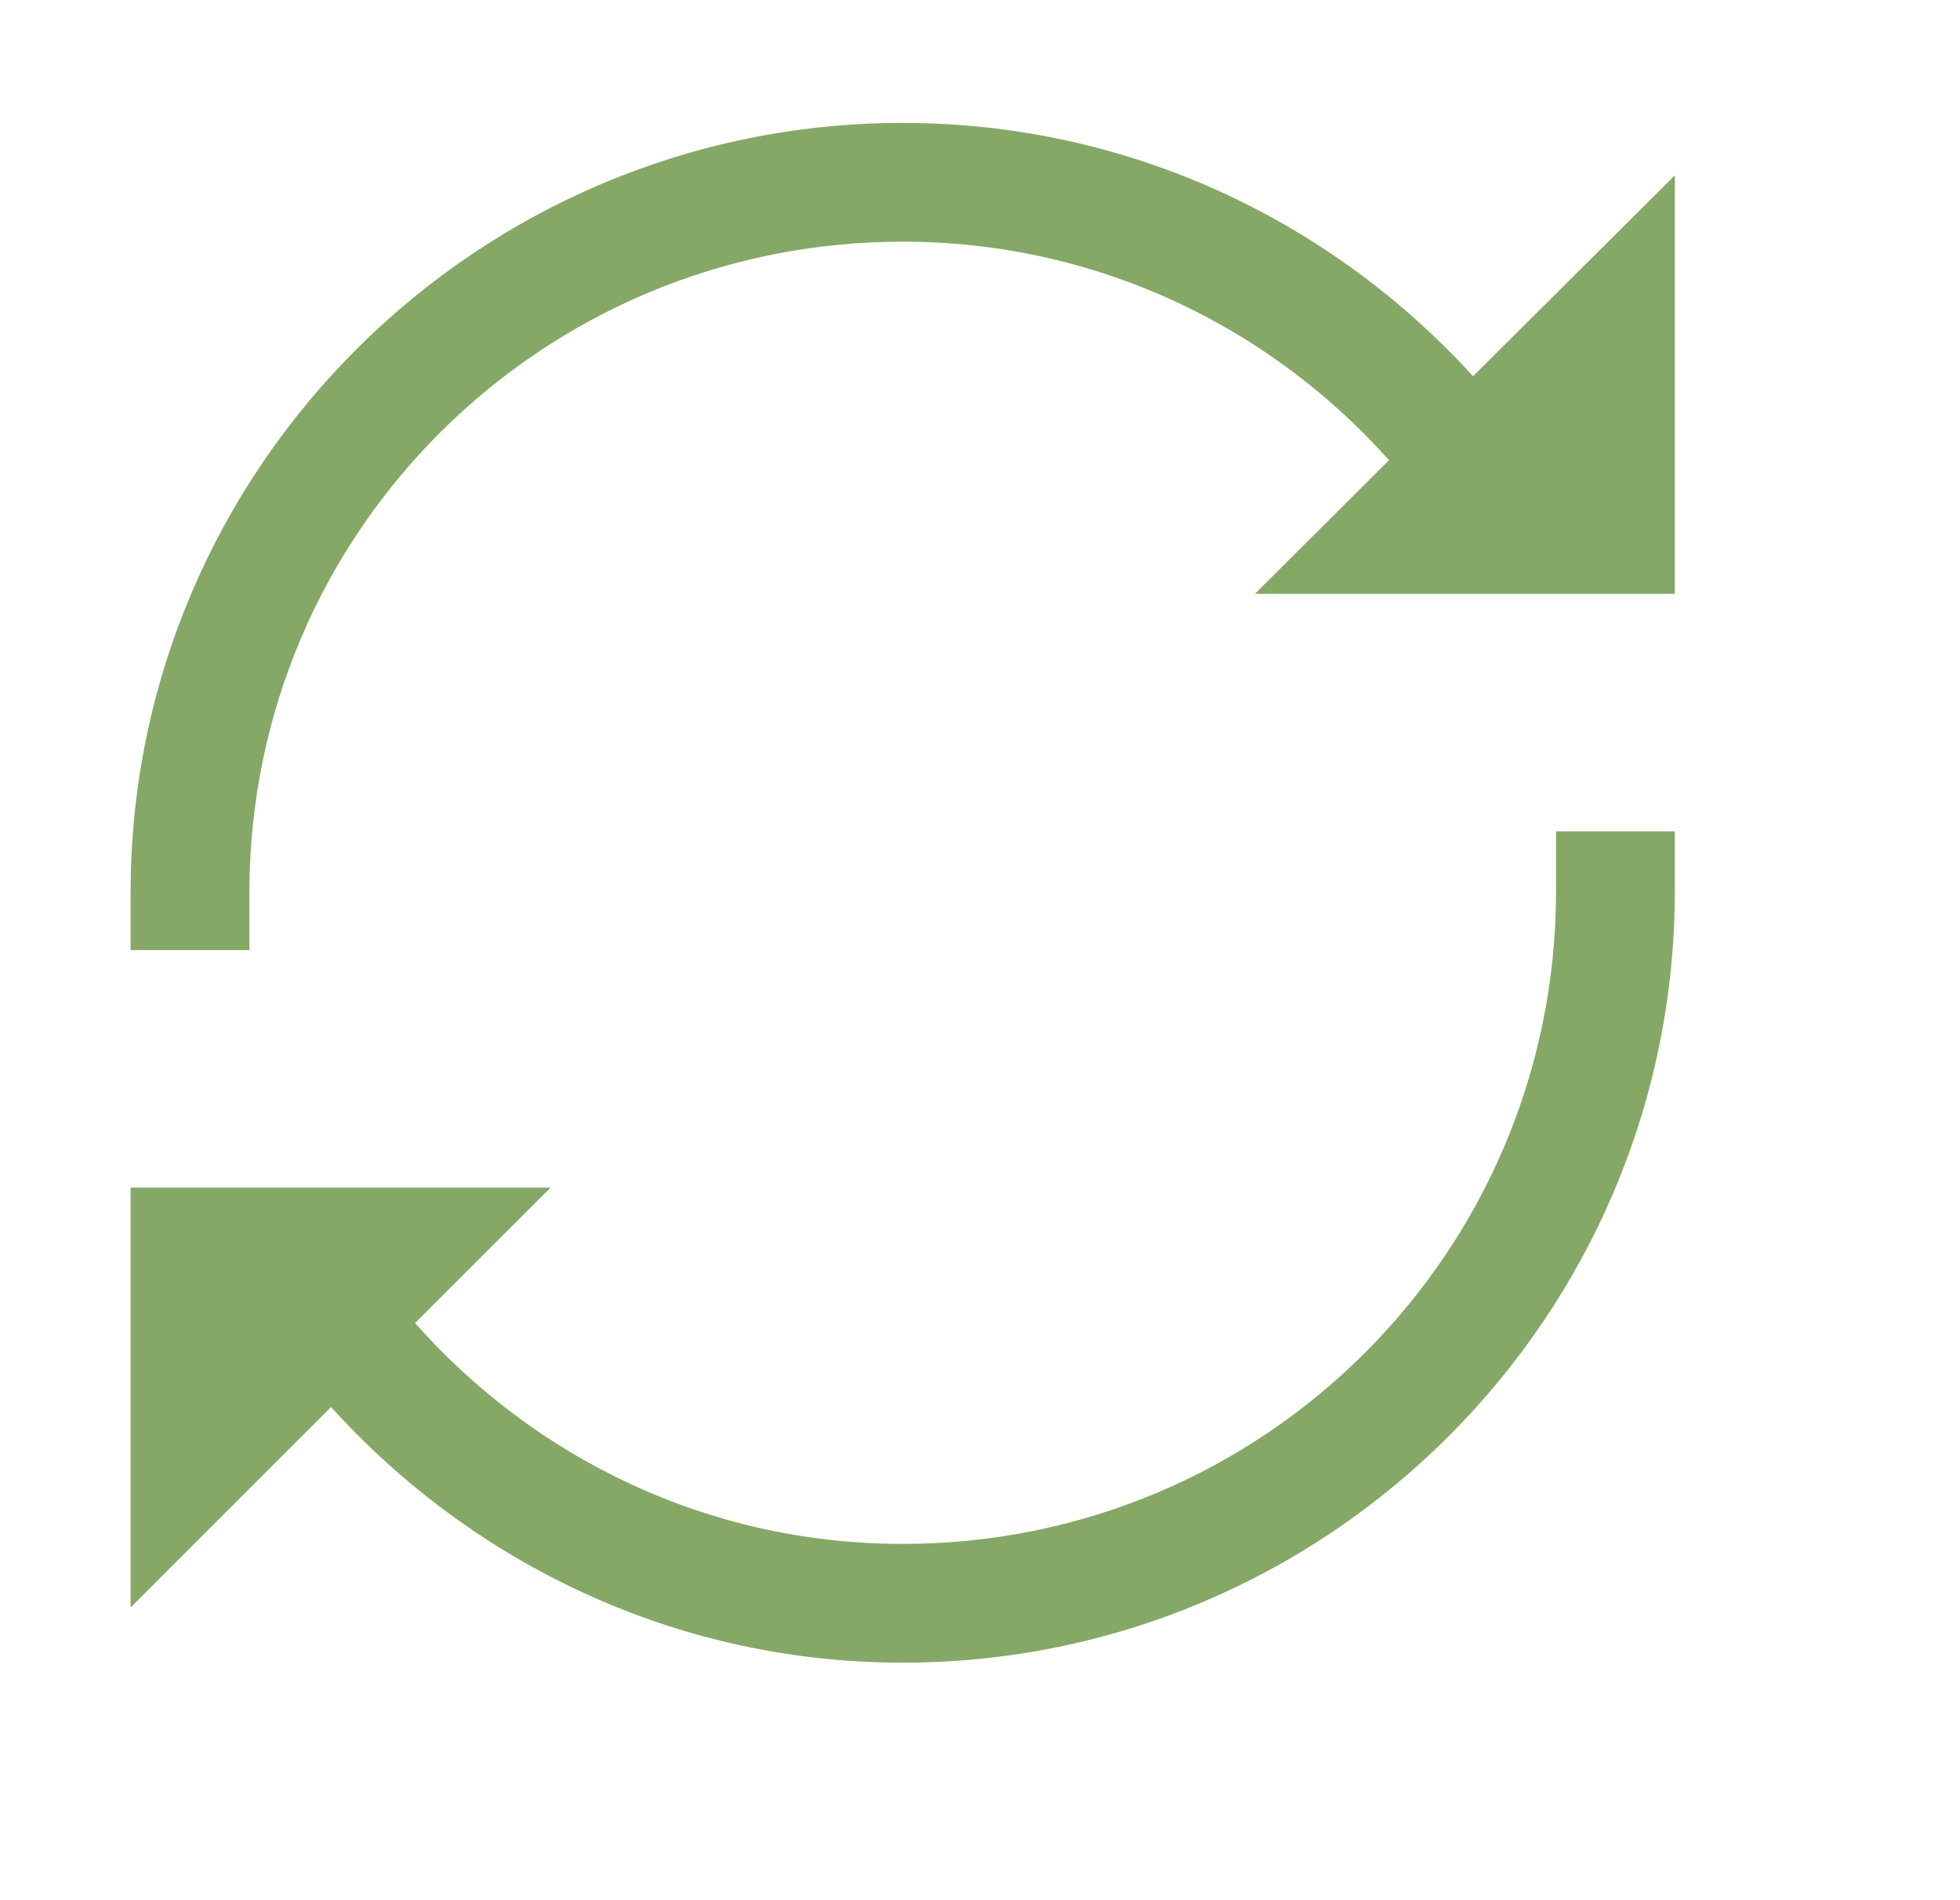 <svg width="33" height="32" viewBox="0 0 33 32" fill="none" xmlns="http://www.w3.org/2000/svg">
<path d="M15.199 2.07C8.035 2.07 2.199 7.883 2.199 15.031V16H4.199V15.031C4.199 8.969 9.113 4.07 15.199 4.07C18.465 4.07 21.379 5.5 23.387 7.75L21.129 10H28.199V2.953L24.801 6.336C22.426 3.727 19.012 2.07 15.199 2.07ZM26.199 14V15C26.199 21.086 21.285 26 15.199 26C11.918 26 9.004 24.555 6.988 22.281L9.27 20H2.199V27.07L5.574 23.695C7.957 26.328 11.379 28 15.199 28C22.371 28 28.199 22.172 28.199 15V14H26.199Z" fill="#85A866"/>
</svg>
